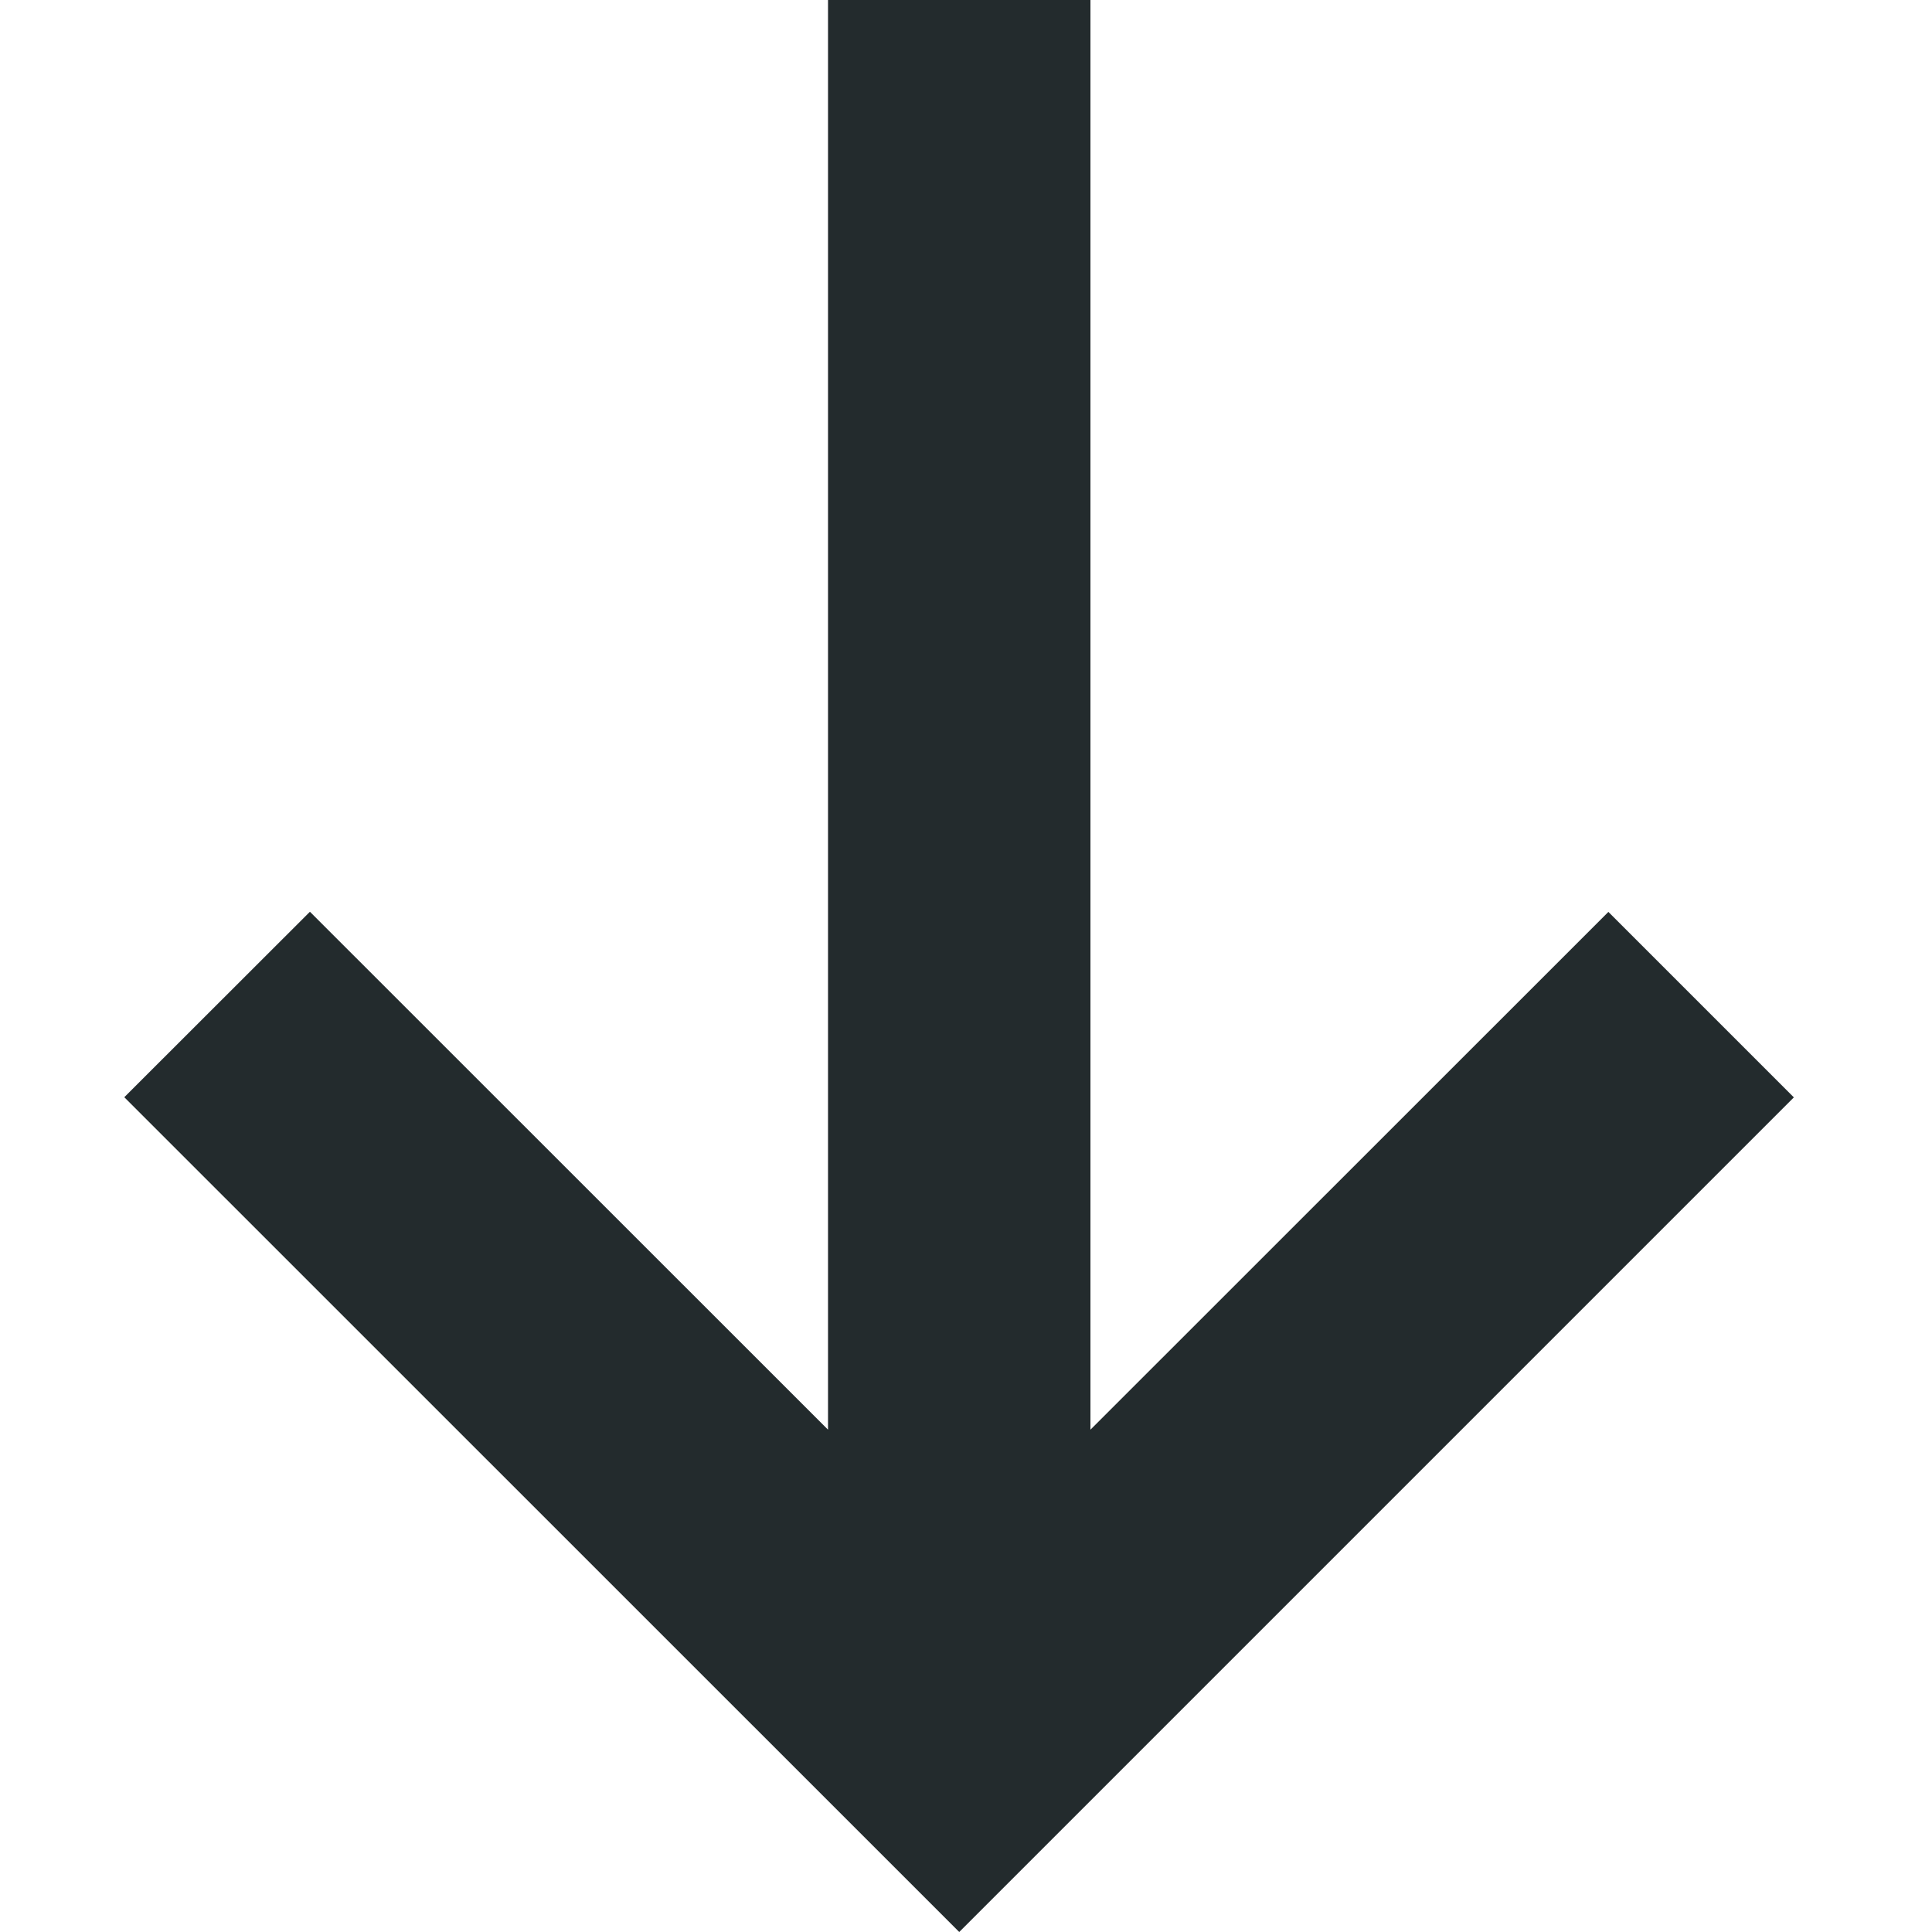 <svg width="12" height="12" fill="none" xmlns="http://www.w3.org/2000/svg"><path fill-rule="evenodd" clip-rule="evenodd" d="M5.143 8.88V0h1.63v8.88L9.99 5.664l1.152 1.152L5.958 12 .772 6.815l1.153-1.152L5.143 8.88Z" fill="#232B2D"/></svg>
